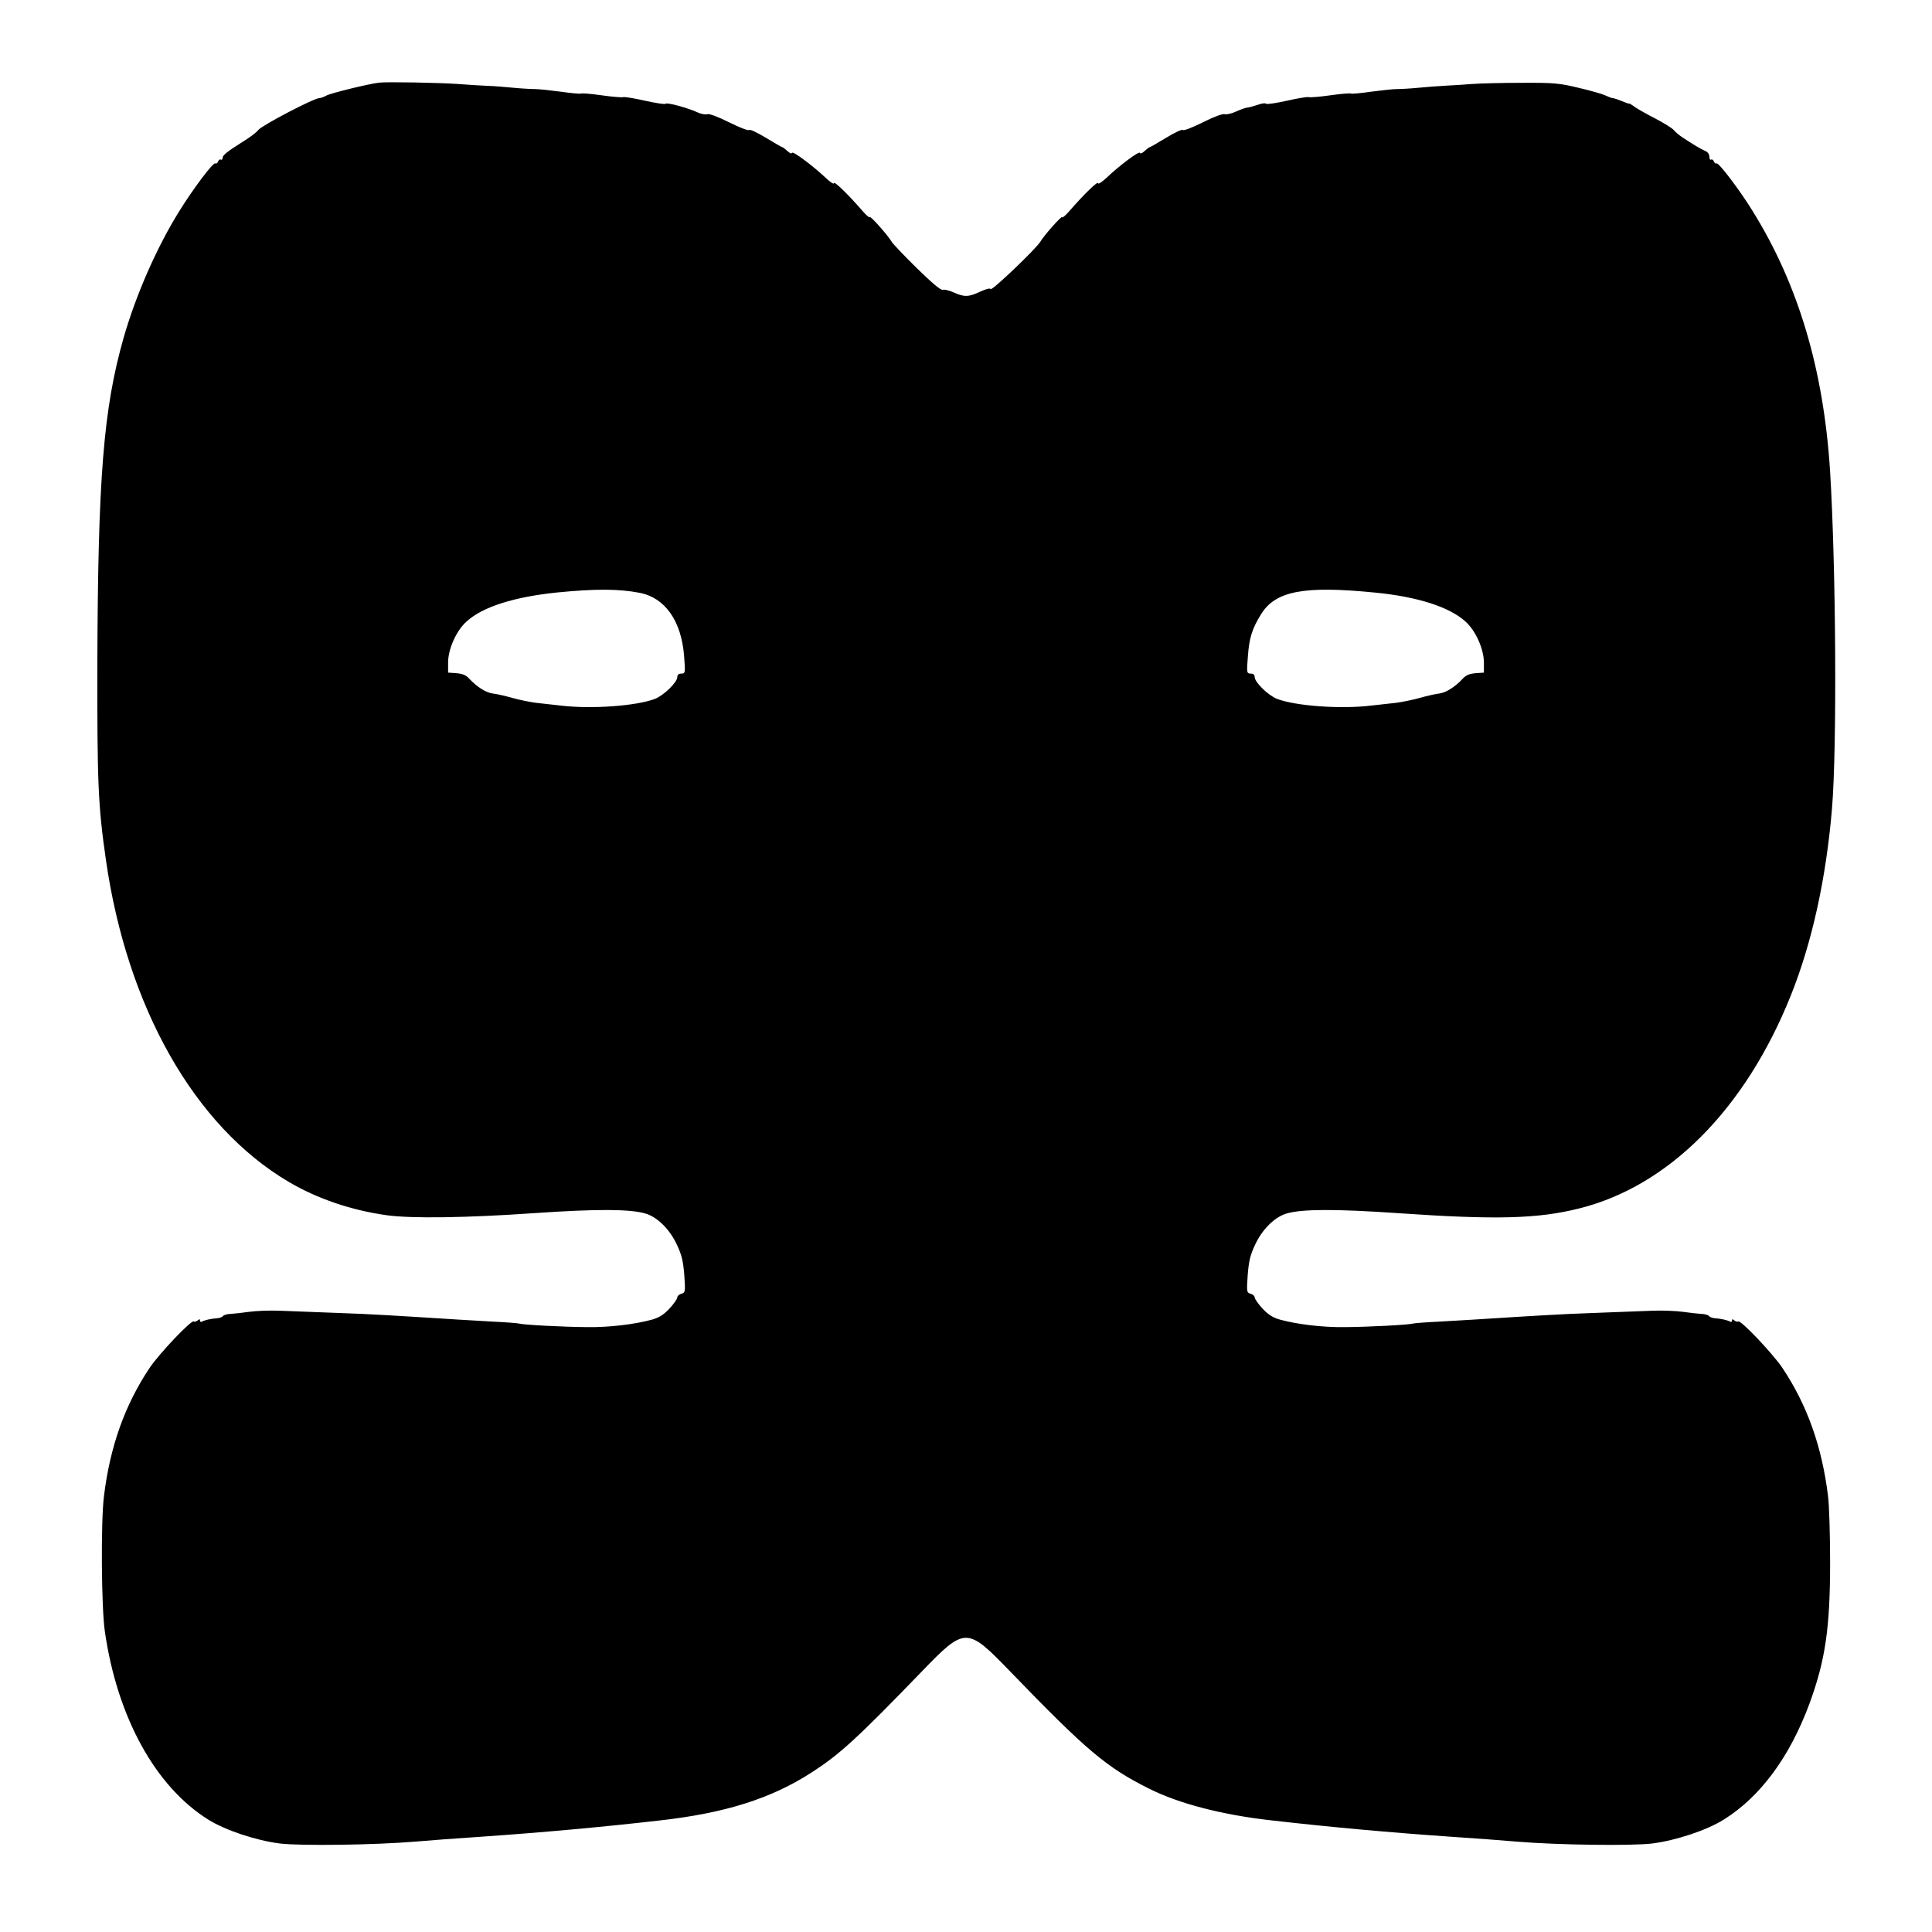 <svg version="1" xmlns="http://www.w3.org/2000/svg" width="1365.333" height="1365.333" viewBox="0 0 1024 1024"><path d="M201 43.8c-5.4.6-25.4 5.5-27.9 6.8-1.4.8-3.2 1.4-3.8 1.4-2.9 0-30 14.2-32.3 16.8-1.3 1.6-4.1 3.7-8.9 6.7-7.5 4.7-10.1 6.8-10.1 8.1 0 .8-.4 1.3-.9 1-.5-.3-1.2.1-1.5 1-.3.8-1 1.3-1.5 1-1.1-.7-11.6 13.3-19 25.2-12 19.2-23.1 44.6-29.6 67.3-10.7 37.6-13.6 74.2-13.9 172.9-.1 63 .4 74.9 4.5 103.5C67.3 533.8 103 596.9 153 626.4c15 8.9 33.3 15.1 52 17.7 13 1.8 42.1 1.4 78-1.1 33.4-2.3 51.1-2.2 59.1.2 6.3 1.8 13 8.5 16.7 16.6 2.6 5.5 3.3 8.7 3.9 16.1.6 8.9.5 9.2-1.5 9.8-1.2.3-2.2 1.2-2.2 1.9 0 .8-1.8 3.4-4.1 5.9-3 3.2-5.4 4.8-9.2 5.9-9.1 2.5-22.8 4.2-34.7 4-12.7-.1-33.7-1.2-36-1.9-.8-.2-6.9-.7-13.5-1-15.8-.9-20.8-1.2-41-2.5-9.3-.6-22.2-1.3-28.5-1.6-10.6-.4-17-.7-44-1.7-5.2-.2-12.4.1-16 .6-3.6.5-8 1-9.8 1.1-1.8 0-3.6.6-4 1.1-.4.6-1.8 1.1-3.2 1.2-3.1.2-6.7 1-8 1.8-.6.3-1 .1-1-.6 0-.8-.3-.9-1.3 0-.8.6-1.7.8-2 .5-1.1-1.1-18.3 17-23.4 24.6-13.1 19.6-21 41.7-24.2 68-1.7 13.3-1.4 59.3.5 71.9 6.6 45.4 26.8 82.1 54.9 99.6 9 5.6 25.2 11 37.9 12.6 11 1.3 50.1.8 71.6-1 6.9-.6 22.6-1.8 35-2.6 31.8-2.2 64-5.1 94.5-8.6 34.8-3.9 59.3-11.6 80.9-25.6 14.8-9.6 23.8-17.8 58.1-53.3 23.1-23.9 23.9-23.9 47 0 40.2 41.6 50.9 50.7 73.3 61.9 15.8 8 39.1 14.1 65.7 17 30.5 3.5 62.7 6.4 94.5 8.6 12.4.8 28.1 2 35 2.6 21.5 1.8 60.6 2.3 71.6 1 12.7-1.6 28.9-7 37.9-12.6 19.5-12.1 35.1-33.3 45.5-61.4 8.5-23.1 11-40.3 11-75.1 0-14.6-.5-30.4-1.1-35-3.2-26.3-11.1-48.4-24.2-68-5.1-7.6-22.3-25.7-23.4-24.6-.3.3-1.2.1-2-.5-1-.9-1.3-.8-1.3 0 0 .7-.4.9-1 .6-1.3-.8-4.9-1.6-8-1.8-1.4-.1-2.8-.6-3.2-1.2-.4-.5-2.2-1.1-4-1.1-1.8-.1-6.2-.6-9.8-1.1-3.6-.5-10.8-.8-16-.6-27 1-33.4 1.3-44 1.7-6.3.3-19.1 1-28.5 1.6-20.2 1.3-25.2 1.6-41 2.5-6.6.3-12.7.8-13.5 1-2.3.7-23.3 1.8-36 1.9-11.9.2-25.6-1.5-34.7-4-3.8-1.1-6.2-2.7-9.2-5.9-2.3-2.5-4.1-5.1-4.1-5.9 0-.7-1-1.6-2.2-1.9-2-.6-2.1-.9-1.5-9.8.6-7.4 1.3-10.6 3.9-16.1 3.7-8.1 10.4-14.8 16.7-16.6 8-2.4 25.7-2.5 59.1-.2 52 3.6 74.1 3 96-2.5 47.4-11.8 88-52.6 112.1-112.7 11.3-28.1 18.8-62.2 21.9-99.3 2.7-32.5 2.1-127.8-1-178.5-3.4-54-16.8-99.1-41.1-138.2-6.9-11.2-18-25.8-19.1-25.2-.4.3-1.1-.2-1.4-1-.3-.9-1-1.3-1.5-1-.5.3-.9-.4-.9-1.6 0-1.2-.9-2.5-2.2-3-2.2-.9-6.5-3.5-12.4-7.4-1.6-1.1-3.6-2.8-4.4-3.8-.8-.9-5.1-3.6-9.5-5.9-4.3-2.2-9.3-5-11-6.2-1.6-1.2-3-2-3-1.8 0 .2-1.7-.4-3.9-1.3-2.1-.9-4.3-1.6-4.8-1.6-.6 0-2.4-.7-4.1-1.5-1.8-.8-8.1-2.6-14.2-4-9.9-2.4-12.9-2.7-30-2.6-10.4 0-22.1.3-26 .6-3.8.3-10.1.7-14 .9-3.8.2-10.4.7-14.5 1.1-4.1.4-9.3.7-11.5.7-2.2 0-8.4.7-13.8 1.4-5.4.8-10.2 1.2-10.6 1-.4-.3-5.3.1-10.9.9-5.6.8-10.7 1.2-11.4 1-.7-.3-6 .6-11.8 1.9-5.8 1.3-10.7 2-11 1.6-.3-.5-2.3-.2-4.5.6-2.2.7-4.6 1.4-5.3 1.4-.7 0-3.3.9-5.8 2-2.5 1.2-5.3 1.8-6.3 1.5-1.1-.3-5.8 1.4-11.7 4.4-5.4 2.7-10.1 4.5-10.5 4-.3-.5-4.2 1.3-8.8 4.1-4.5 2.7-8.4 5-8.7 5-.3 0-1.5.9-2.7 2-1.2 1.2-2.3 1.6-2.5 1-.4-1.1-11 6.8-17.9 13.4-2.4 2.2-4.3 3.4-4.3 2.7 0-1.4-7.5 5.9-14.8 14.3-2.3 2.7-4.2 4.3-4.2 3.7 0-1.2-9.6 9.6-11.6 13-2.1 3.6-25.6 26.1-26.3 25.1-.4-.6-2.6 0-5.6 1.4-6.2 2.9-8.4 2.9-14 .4-2.4-1.1-5-1.7-5.8-1.4-1 .4-5.7-3.6-13.8-11.5-6.7-6.6-12.7-12.9-13.3-14-2-3.4-11.6-14.2-11.6-13 0 .6-1.9-1-4.2-3.7-7.3-8.4-14.8-15.7-14.8-14.3 0 .7-1.9-.5-4.2-2.7-7-6.6-17.6-14.5-18-13.4-.2.6-1.3.2-2.5-1-1.2-1.1-2.4-2-2.7-2-.3 0-4.2-2.3-8.7-5-4.6-2.8-8.5-4.6-8.8-4.1-.4.5-5.1-1.3-10.5-4-6-3-10.6-4.7-11.7-4.4-1 .4-3.3-.1-5.1-.9-5-2.4-16.6-5.5-17-4.6-.2.4-5-.3-10.8-1.6-5.8-1.3-11.1-2.2-11.8-1.9-.7.2-5.8-.2-11.4-1-5.6-.8-10.5-1.2-10.9-.9-.4.2-5.2-.2-10.6-1-5.4-.7-11.6-1.4-13.8-1.4-2.2 0-7.4-.3-11.5-.7-4.1-.4-10.2-.9-13.5-1-3.3-.1-10.5-.6-16-1-10.6-.7-37.3-1.2-41.5-.7zm138 270.4c13.5 2.6 22.2 14.9 23.6 33.7.7 8.8.6 9.1-1.5 9.1-1.3 0-2.1.6-2.1 1.8 0 2.8-7.1 9.7-11.8 11.6-9.9 3.8-33.7 5.5-49.7 3.6-4.4-.5-10.5-1.2-13.5-1.5-3-.4-8.6-1.5-12.5-2.6-3.8-1.1-8.4-2.1-10.2-2.3-3.6-.4-8.5-3.5-12.4-7.7-1.9-2.1-3.7-2.8-7-3.1l-4.4-.3V351c.1-7.2 4.4-16.8 9.8-21.6 8.5-7.8 25.5-13.1 48.2-15.4 20.5-2 32.5-1.9 43.5.2zm390-.1c22.4 2.2 39.2 7.6 47.7 15.3 5.4 4.8 9.7 14.4 9.8 21.6v5.5l-4.4.3c-3.3.3-5.1 1-7 3.1-3.9 4.2-8.8 7.3-12.4 7.7-1.8.2-6.3 1.2-10.2 2.3-3.8 1.1-9.5 2.2-12.5 2.6-3 .3-9.1 1-13.5 1.5-16 1.9-39.8.2-49.7-3.6-4.7-1.9-11.8-8.8-11.8-11.6 0-1.2-.8-1.8-2.1-1.8-2.1 0-2.2-.3-1.5-9.1.7-9.7 2.2-14.6 6.9-22.2 7.6-12.5 22.7-15.4 60.7-11.6z"/></svg>